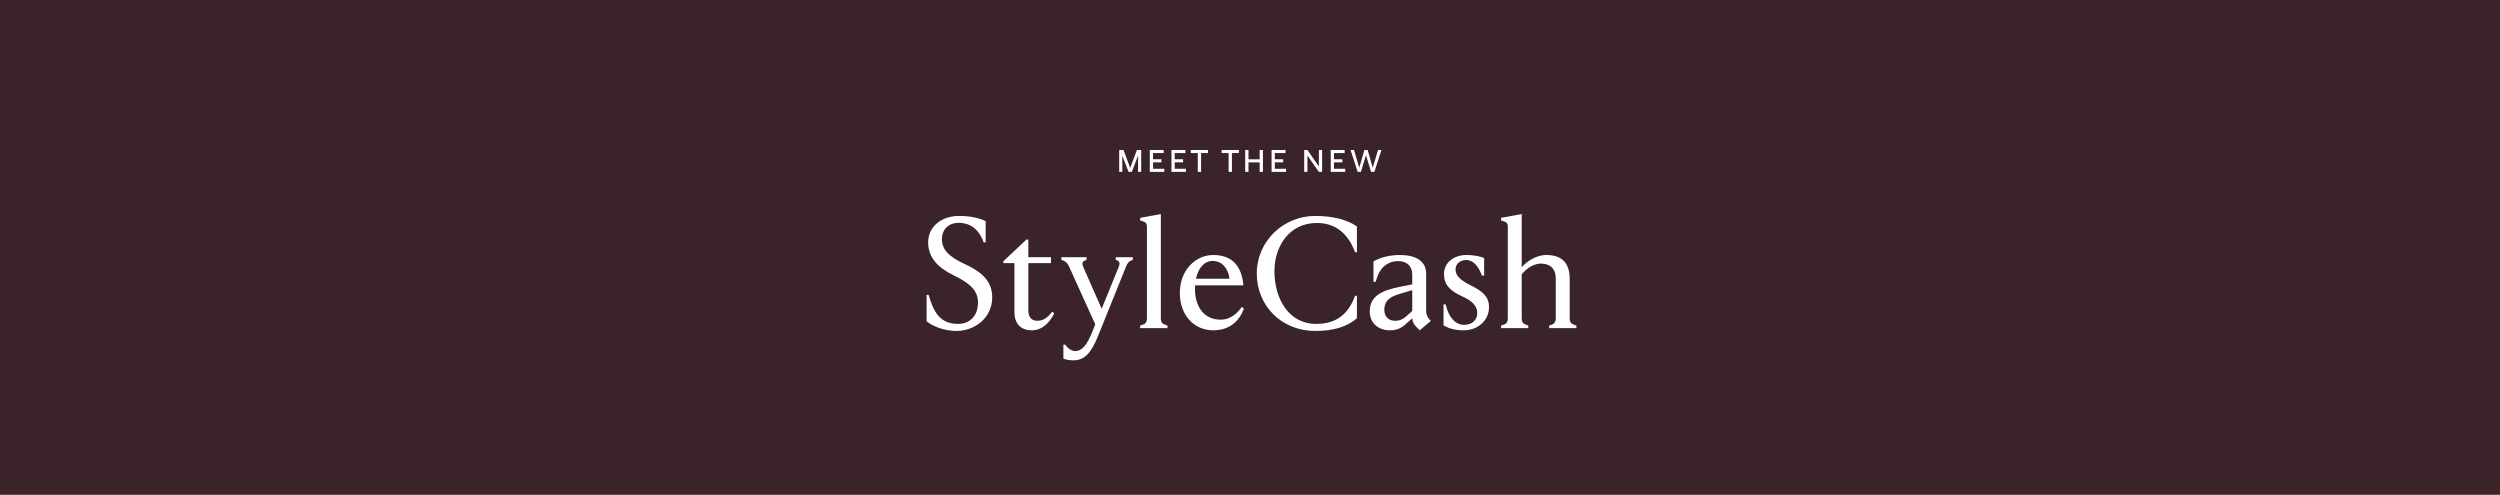 <svg width="1920" height="380" viewBox="0 0 1920 380" fill="none" xmlns="http://www.w3.org/2000/svg">
<path d="M0 0H1920V380H0V0Z" fill="#3A242A"/>
<path d="M1173.72 252H1152.84V249.96L1155.12 249.24C1157.52 248.4 1158 246.48 1158 244.44V174.12C1158 172.08 1157.4 170.76 1155.12 170.04L1152.84 169.32V167.28L1168.68 164.4V205.32C1171.92 201.24 1179.36 195.84 1187.52 195.84C1199.88 195.84 1205.52 202.32 1205.52 214.2V244.44C1205.52 246.48 1206.12 248.4 1208.4 249.24L1210.68 249.96V252H1189.8V249.96L1191.96 249.24C1194.24 248.4 1194.84 246.48 1194.84 244.44V213.72C1194.84 206.64 1190.64 202.44 1183.56 202.44C1178.16 202.44 1173 205.56 1168.68 210.6V244.44C1168.68 246.48 1169.16 248.4 1171.56 249.24L1173.72 249.96V252Z" fill="white"/>
<path d="M1124.23 253.68C1117.63 253.68 1112.59 252.24 1108.63 249.84V233.76H1110.31C1112.47 243.84 1117.87 249.48 1124.47 249.48C1130.35 249.48 1134.55 245.88 1134.55 240.36C1134.55 234.72 1130.11 230.88 1123.75 228C1113.67 223.44 1108.99 218.88 1108.99 210.36C1108.99 201.6 1116.79 195.84 1126.03 195.84C1131.67 195.84 1135.99 196.68 1139.83 198.12V211.68H1138.15C1135.63 204.84 1131.67 199.68 1126.15 199.68C1121.35 199.68 1117.87 202.56 1117.87 206.88C1117.87 211.44 1120.75 214.8 1130.11 219.48C1138.87 223.92 1143.55 227.88 1143.55 235.92C1143.55 246.48 1134.55 253.68 1124.23 253.68Z" fill="white"/>
<path d="M1097.45 244.92L1098.89 246.48L1090.37 253.68L1087.73 251.04C1085.93 249.24 1084.73 247.2 1084.61 244.44L1080.17 248.4C1076.69 251.64 1073.21 253.68 1067.57 253.68C1058.21 253.68 1051.97 247.8 1051.97 239.28C1051.97 226.92 1061.93 222.96 1074.89 220.32L1084.61 218.4V211.08C1084.61 204.12 1080.29 200.52 1073.69 200.52C1066.13 200.52 1060.49 205.08 1057.97 212.04L1056.41 216.48H1054.85V200.76C1059.53 198 1066.73 195.84 1075.01 195.84C1087.25 195.84 1095.29 200.4 1095.29 210.24V238.08C1095.29 240.96 1095.77 242.88 1097.45 244.92ZM1071.41 246.36C1075.01 246.36 1077.65 245.16 1080.65 242.4L1084.61 238.8V222.84L1074.53 225.84C1067.21 228 1063.13 231.24 1063.13 237.84C1063.13 243 1066.25 246.36 1071.41 246.36Z" fill="white"/>
<path d="M1010.08 254.16C983.923 254.16 965.203 234.6 965.203 210C965.203 185.52 985.363 165.84 1010.08 165.84C1023.16 165.84 1034.2 168.48 1042.12 173.88V193.68H1040.68C1035.28 179.16 1025.56 171.24 1011.28 171.24C990.643 171.24 978.763 188.52 978.763 208.32C978.763 229.32 989.683 248.76 1010.8 248.76C1027 248.76 1035.88 240.48 1040.68 227.16H1042.12V244.44C1034.68 250.8 1024.6 254.16 1010.08 254.16Z" fill="white"/>
<path d="M953.749 235.68L955.309 237C951.709 247.08 943.789 253.68 931.789 253.68C917.149 253.68 906.109 242.16 906.109 225C906.109 207.84 917.869 195.84 931.789 195.84C946.309 195.84 953.629 204.36 954.949 219.12H917.869C917.749 220.08 917.749 221.16 917.749 222.24C917.749 232.92 922.789 245.52 937.549 245.52C944.149 245.52 949.669 241.56 953.749 235.68ZM931.309 200.4C925.189 200.4 920.389 205.32 918.469 214.08H944.269C943.309 206.28 938.629 200.4 931.309 200.4Z" fill="white"/>
<path d="M896.565 252H875.685V249.96L877.965 249.24C880.365 248.4 880.845 246.48 880.845 244.44V174.12C880.845 172.08 880.245 170.76 877.965 170.04L875.685 169.32V167.28L891.525 164.4V244.44C891.525 246.48 892.005 248.4 894.405 249.24L896.565 249.96V252Z" fill="white"/>
<path d="M856.883 199.56V197.52H869.963V199.56L868.523 200.16C866.963 200.76 865.883 202.2 865.043 204.12L843.563 257.4C837.683 272.16 832.283 276.72 824.363 276.72C821.123 276.72 818.483 276.24 816.683 275.4V264.72H818.123C819.923 267.48 823.043 269.64 825.683 269.64C830.843 269.64 834.683 265.32 839.003 254.52L841.163 249.12L821.003 204.6C819.803 202.08 818.483 200.88 816.683 200.16L815.123 199.56V197.52H834.443V199.56L833.243 200.04C831.443 200.64 830.723 202.32 831.803 204.72L846.083 237.12L859.283 204.72C860.243 202.32 859.763 200.76 858.203 200.04L856.883 199.56Z" fill="white"/>
<path d="M792.521 253.68C784.481 253.68 779.081 249.24 779.081 239.52V202.08H770.561V200.64L788.321 183.96H789.761V197.52H807.161V202.08H789.761V238.44C789.761 243.48 792.161 246.36 796.721 246.36C801.041 246.36 804.281 244.2 808.121 239.4L809.681 240.6C806.201 247.8 800.321 253.68 792.521 253.68Z" fill="white"/>
<path d="M734.661 254.16C725.181 254.16 716.421 250.68 711.621 246.72V226.44H713.181C717.021 240.24 722.421 248.76 735.741 248.76C744.981 248.76 751.101 242.4 751.101 232.32C751.101 223.68 745.701 217.8 732.381 211.44C720.141 205.44 712.821 197.76 712.821 186C712.821 174.24 722.901 165.84 736.461 165.84C744.981 165.84 751.461 167.28 756.981 169.8V186.12H755.421C751.461 174.84 743.901 171.12 736.221 171.12C728.301 171.12 723.381 176.52 723.381 183.6C723.381 192 729.141 197.28 740.661 202.68C751.941 207.84 762.021 214.68 762.021 228.24C762.021 244.8 747.861 254.16 734.661 254.16Z" fill="white"/>
<path d="M1058.32 115.2H1060.96L1055.51 132H1052.99L1049.08 119.208L1045.17 132H1042.67L1037.23 115.2H1039.87L1043.92 128.808L1047.83 115.2H1050.35L1054.27 128.808L1058.32 115.2Z" fill="white"/>
<path d="M1033.13 132H1022.02V115.2H1032.7V117.552H1024.51V122.304H1030.94V124.68H1024.51V129.624H1033.13V132Z" fill="white"/>
<path d="M1012.9 115.2H1015.39V132H1012.87L1004.09 119.448V132H1001.62V115.2H1004.14L1012.9 127.92V115.2Z" fill="white"/>
<path d="M987.679 132H976.567V115.2H987.247V117.552H979.063V122.304H985.495V124.68H979.063V129.624H987.679V132Z" fill="white"/>
<path d="M969.939 115.2V132H967.419V124.704H958.827V132H956.307V115.2H958.827V122.352H967.419V115.2H969.939Z" fill="white"/>
<path d="M951.48 115.2V117.552H946.128V132H943.584V117.552H938.232V115.2H951.48Z" fill="white"/>
<path d="M927.79 115.2V117.552H922.438V132H919.894V117.552H914.542V115.2H927.79Z" fill="white"/>
<path d="M910.804 132H899.692V115.2H910.372V117.552H902.188V122.304H908.62V124.68H902.188V129.624H910.804V132Z" fill="white"/>
<path d="M894.154 132H883.042V115.2H893.722V117.552H885.538V122.304H891.97V124.68H885.538V129.624H894.154V132Z" fill="white"/>
<path d="M876.444 115.2V132H874.044V119.52L869.244 132H866.724L861.924 119.52V132H859.548V115.2H862.86L867.972 128.976L873.132 115.2H876.444Z" fill="white"/>
</svg>

